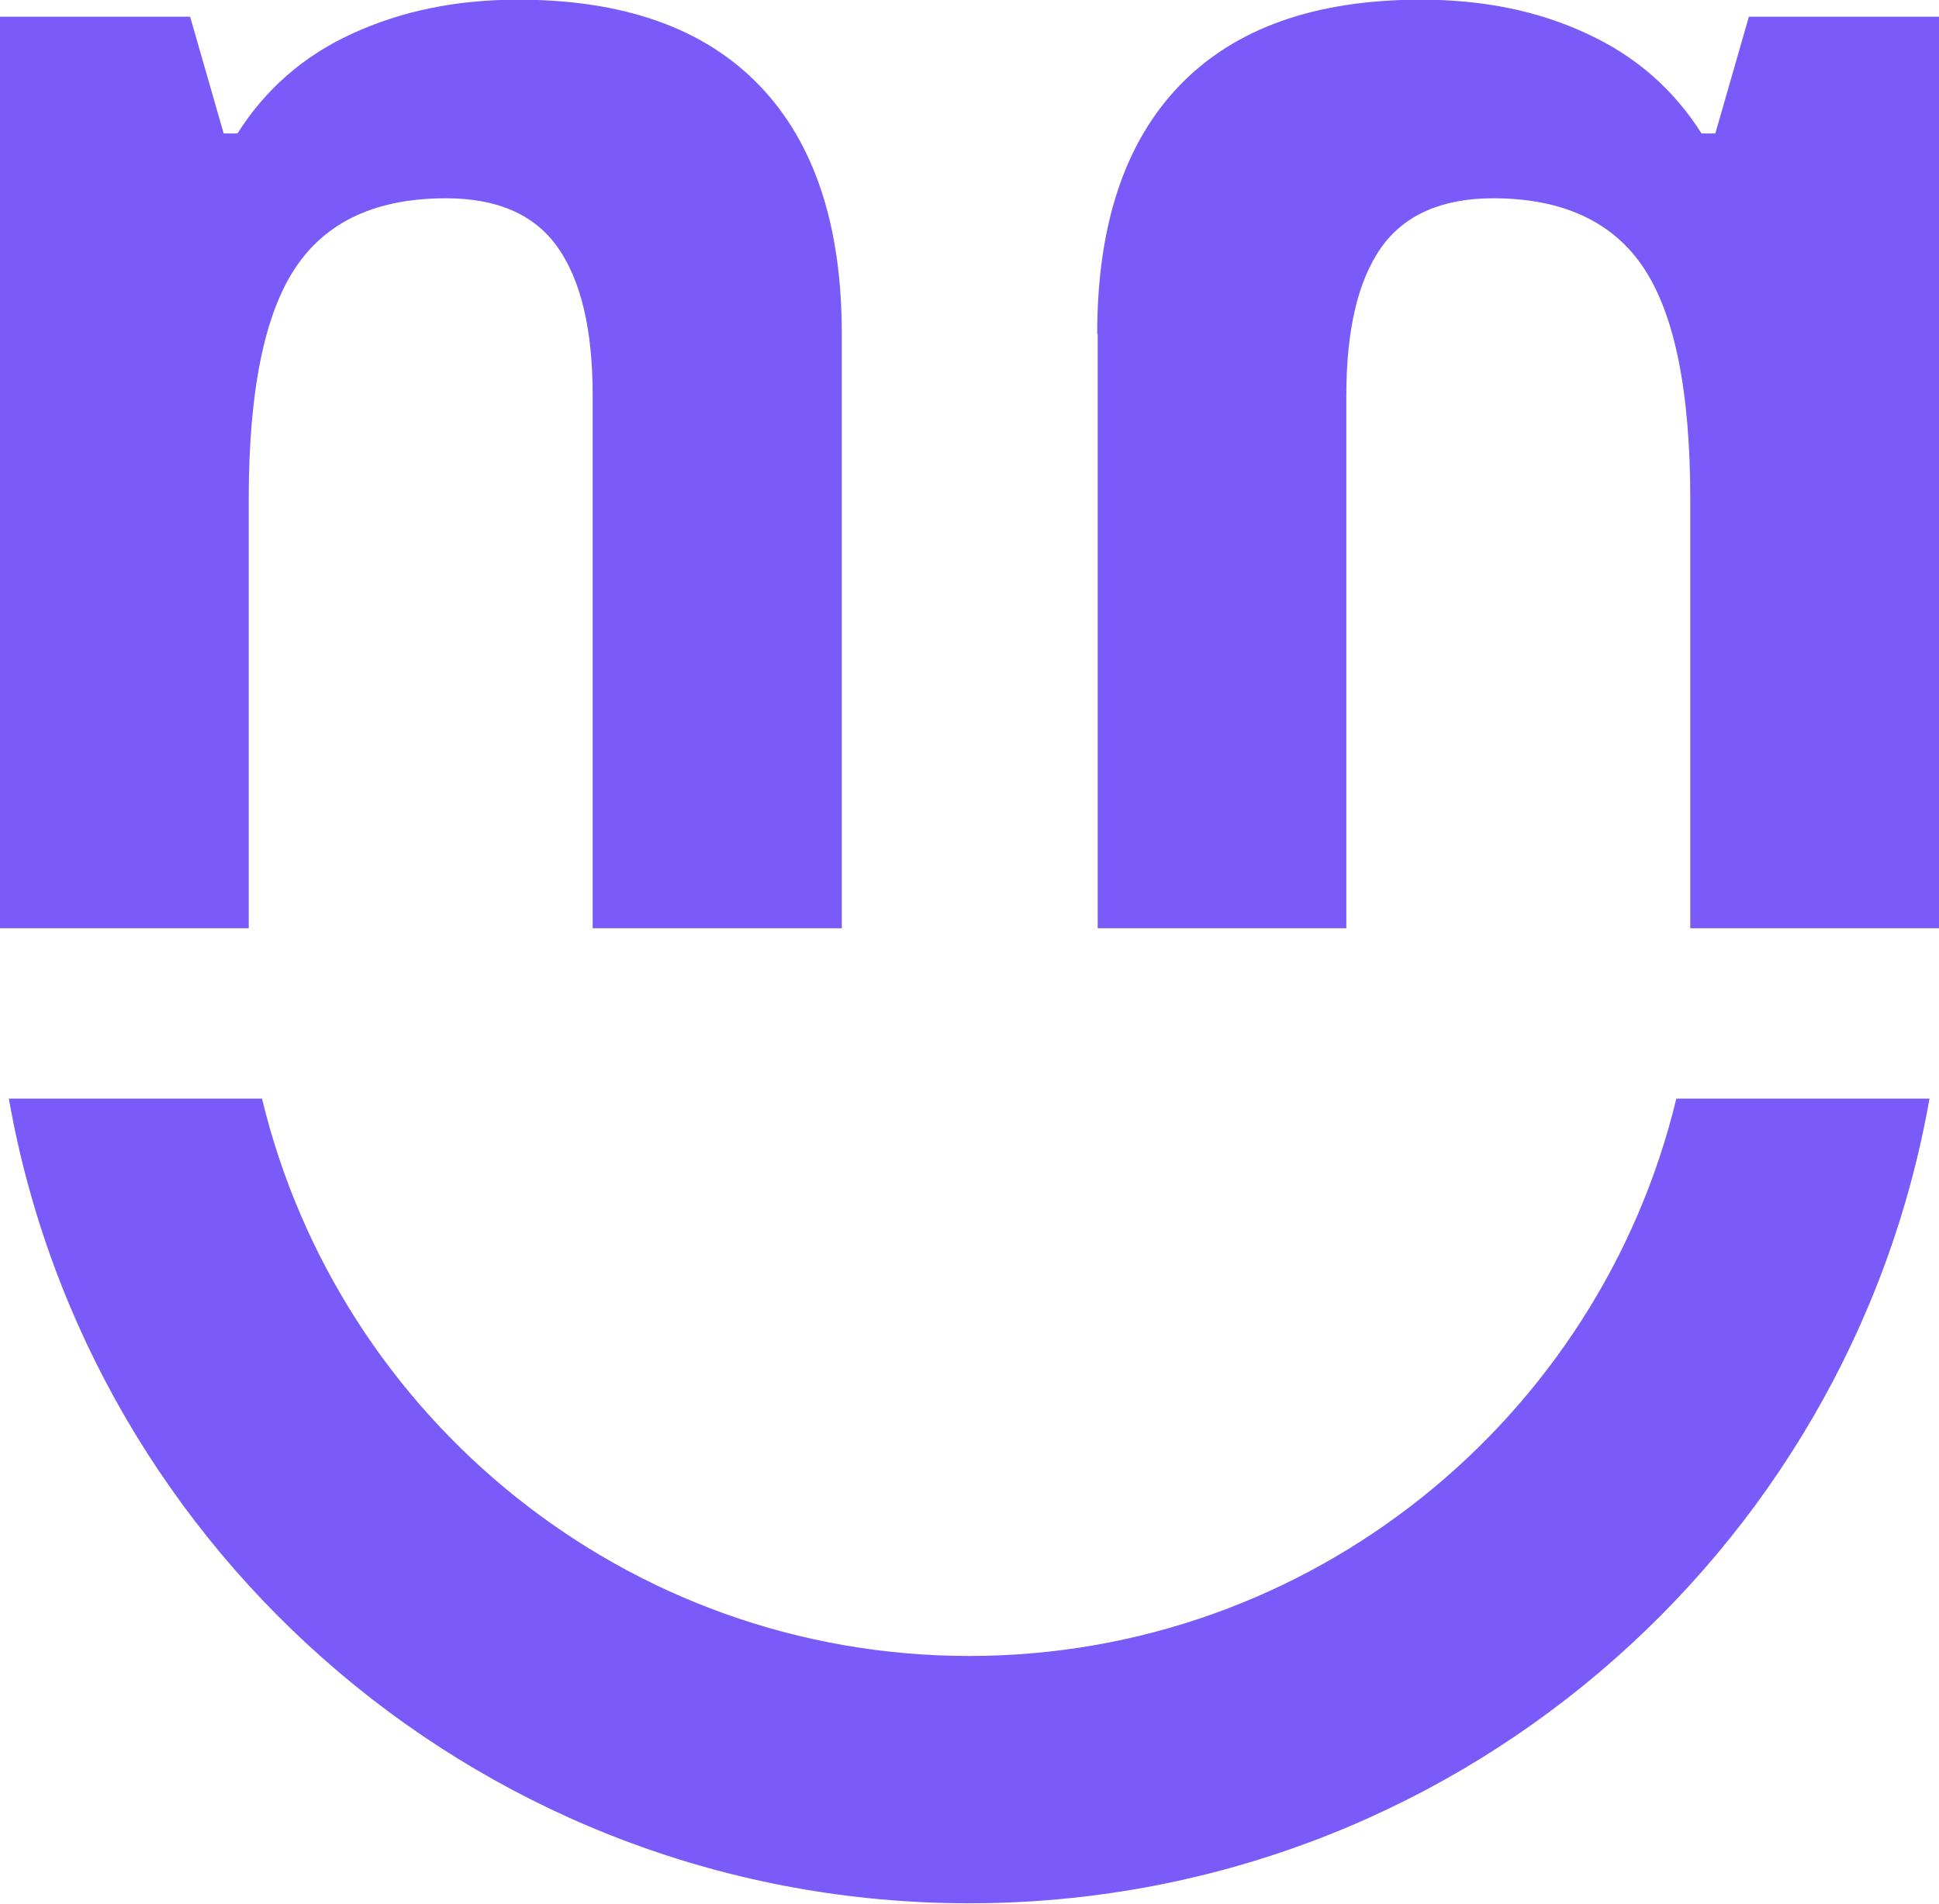 <svg xmlns="http://www.w3.org/2000/svg" fill="none" viewBox="74.75 7.12 29.18 28.65"><path d="M87.412 21.09H83.669V13.072C83.669 12.083 83.494 11.342 83.144 10.844C82.794 10.346 82.228 10.104 81.461 10.104C80.411 10.104 79.657 10.454 79.193 11.154C78.728 11.854 78.493 13.012 78.493 14.634V21.09H74.75V7.371H77.611L78.116 9.128H78.324C78.742 8.468 79.314 7.963 80.048 7.627C80.781 7.29 81.609 7.115 82.545 7.115C84.14 7.115 85.352 7.546 86.18 8.408C87.008 9.269 87.418 10.515 87.418 12.144V21.09H87.412Z" fill="#7A5AF8"/><path d="M91.262 12.144C91.262 10.515 91.672 9.269 92.5 8.408C93.328 7.546 94.54 7.115 96.135 7.115C97.071 7.115 97.899 7.284 98.632 7.627C99.366 7.963 99.938 8.468 100.356 9.128H100.564L101.069 7.371H103.93V21.09H100.187V14.634C100.187 13.012 99.952 11.854 99.487 11.154C99.023 10.454 98.262 10.104 97.219 10.104C96.452 10.104 95.886 10.353 95.536 10.844C95.186 11.342 95.011 12.083 95.011 13.072V21.09H91.269V12.144H91.262Z" fill="#7A5AF8"/><path d="M103.787 23.654C102.575 30.534 96.564 35.764 89.335 35.764C82.106 35.764 76.094 30.534 74.883 23.654H78.693C79.85 28.46 84.179 32.042 89.335 32.042C94.491 32.042 98.819 28.46 99.977 23.654H103.787Z" fill="#7A5AF8"/></svg>